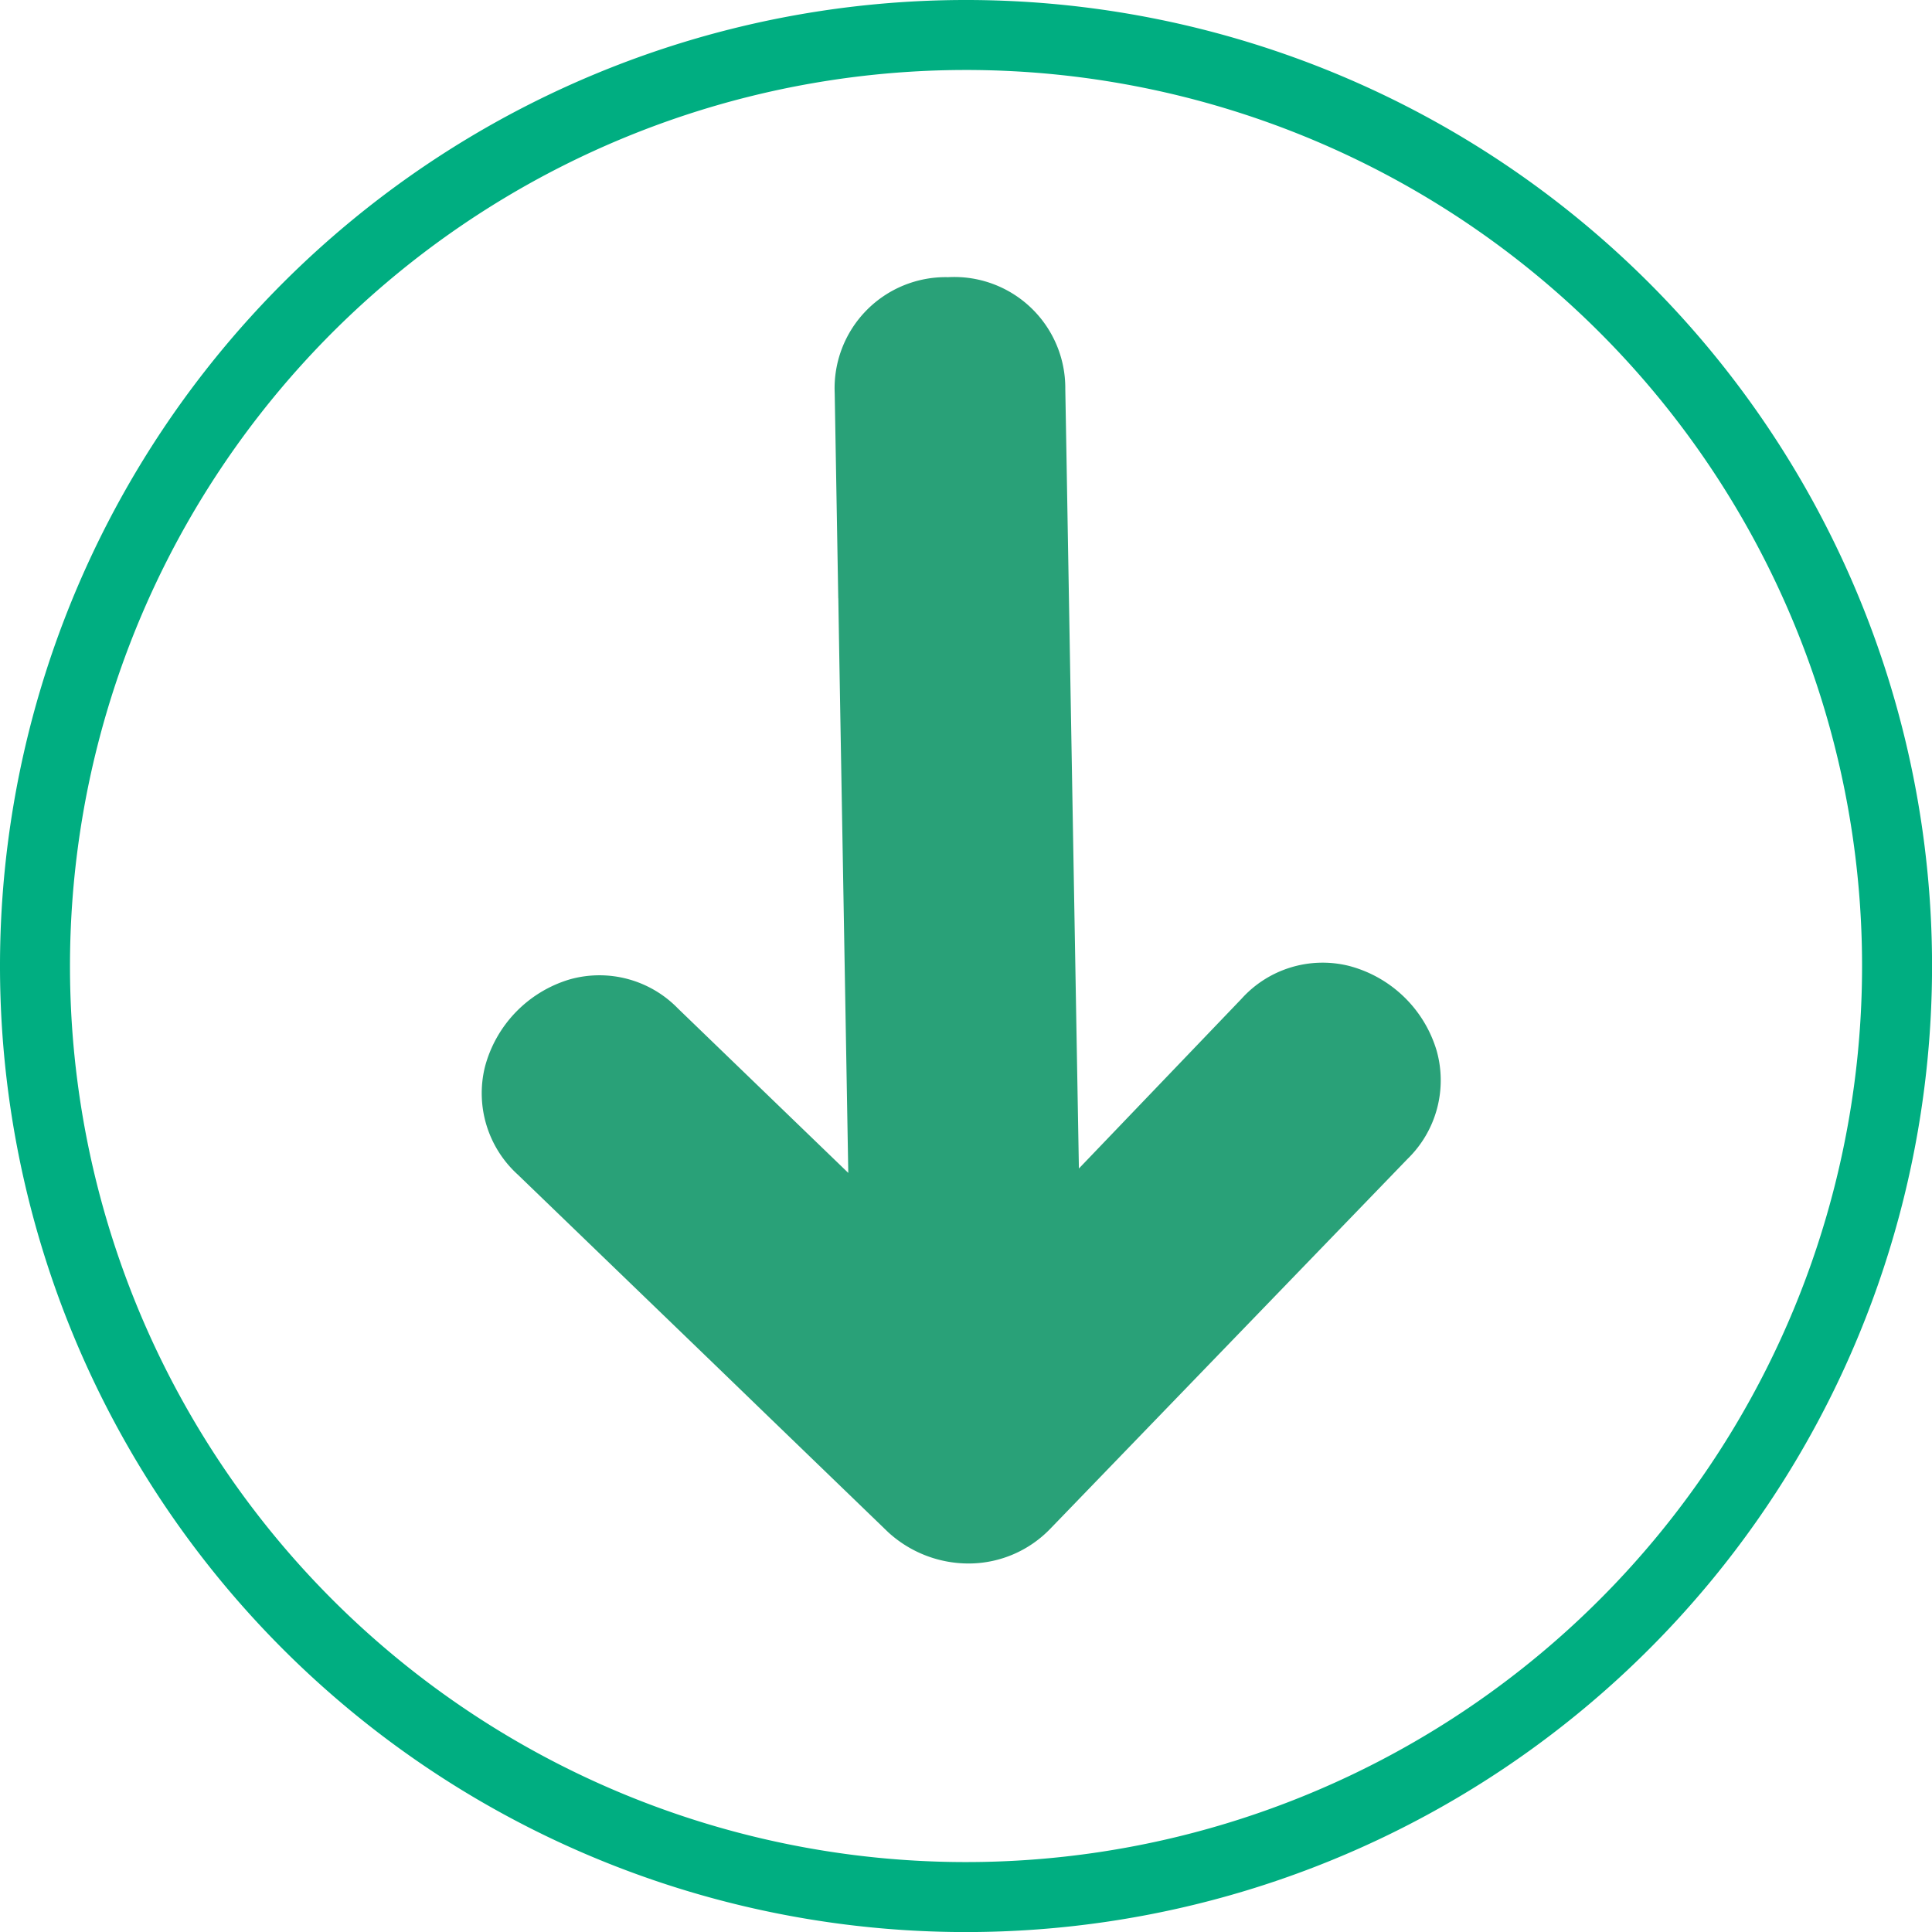 <svg xmlns="http://www.w3.org/2000/svg" viewBox="0 0 69.014 69.016">
    <g data-name="Group 8132">
        <g data-name="Group 8131">
            <g data-name="Group 7681">
                <path fill="#29a178"
                    d="m29.946 21.374.037 2.218.319 18.306-6.083-5.872a3.911 3.911 0 0 0-3.862-1.042 4.446 4.446 0 0 0-3.038 3.141 3.926 3.926 0 0 0 1.174 3.831l7.041 6.794 1.965 1.9.632.61 3.589 3.466a4.254 4.254 0 0 0 2.94 1.124 4.054 4.054 0 0 0 2.865-1.248l9.887-10.235 2.867-2.968a3.916 3.916 0 0 0 1.04-3.868 4.439 4.439 0 0 0-3.145-3.031 3.9 3.9 0 0 0-3.825 1.178l-5.809 6.063-.085-4.813-.24-13.756-.122-7.071-.039-2.2a3.966 3.966 0 0 0-4.187-4 3.968 3.968 0 0 0-4.05 4.144l.127 7.33"
                    data-name="Path 5506" />
            </g>
            <g data-name="Group 7682">
                <path fill="none" stroke="#00ae81" stroke-width="2.5" d="M34.507 67.766A33.258 33.258 0 1 0 1.25 34.509a33.257 33.257 0 0 0 33.257 33.257Z" data-name="Path 5507" />
            </g>
        </g>
    </g>
</svg>